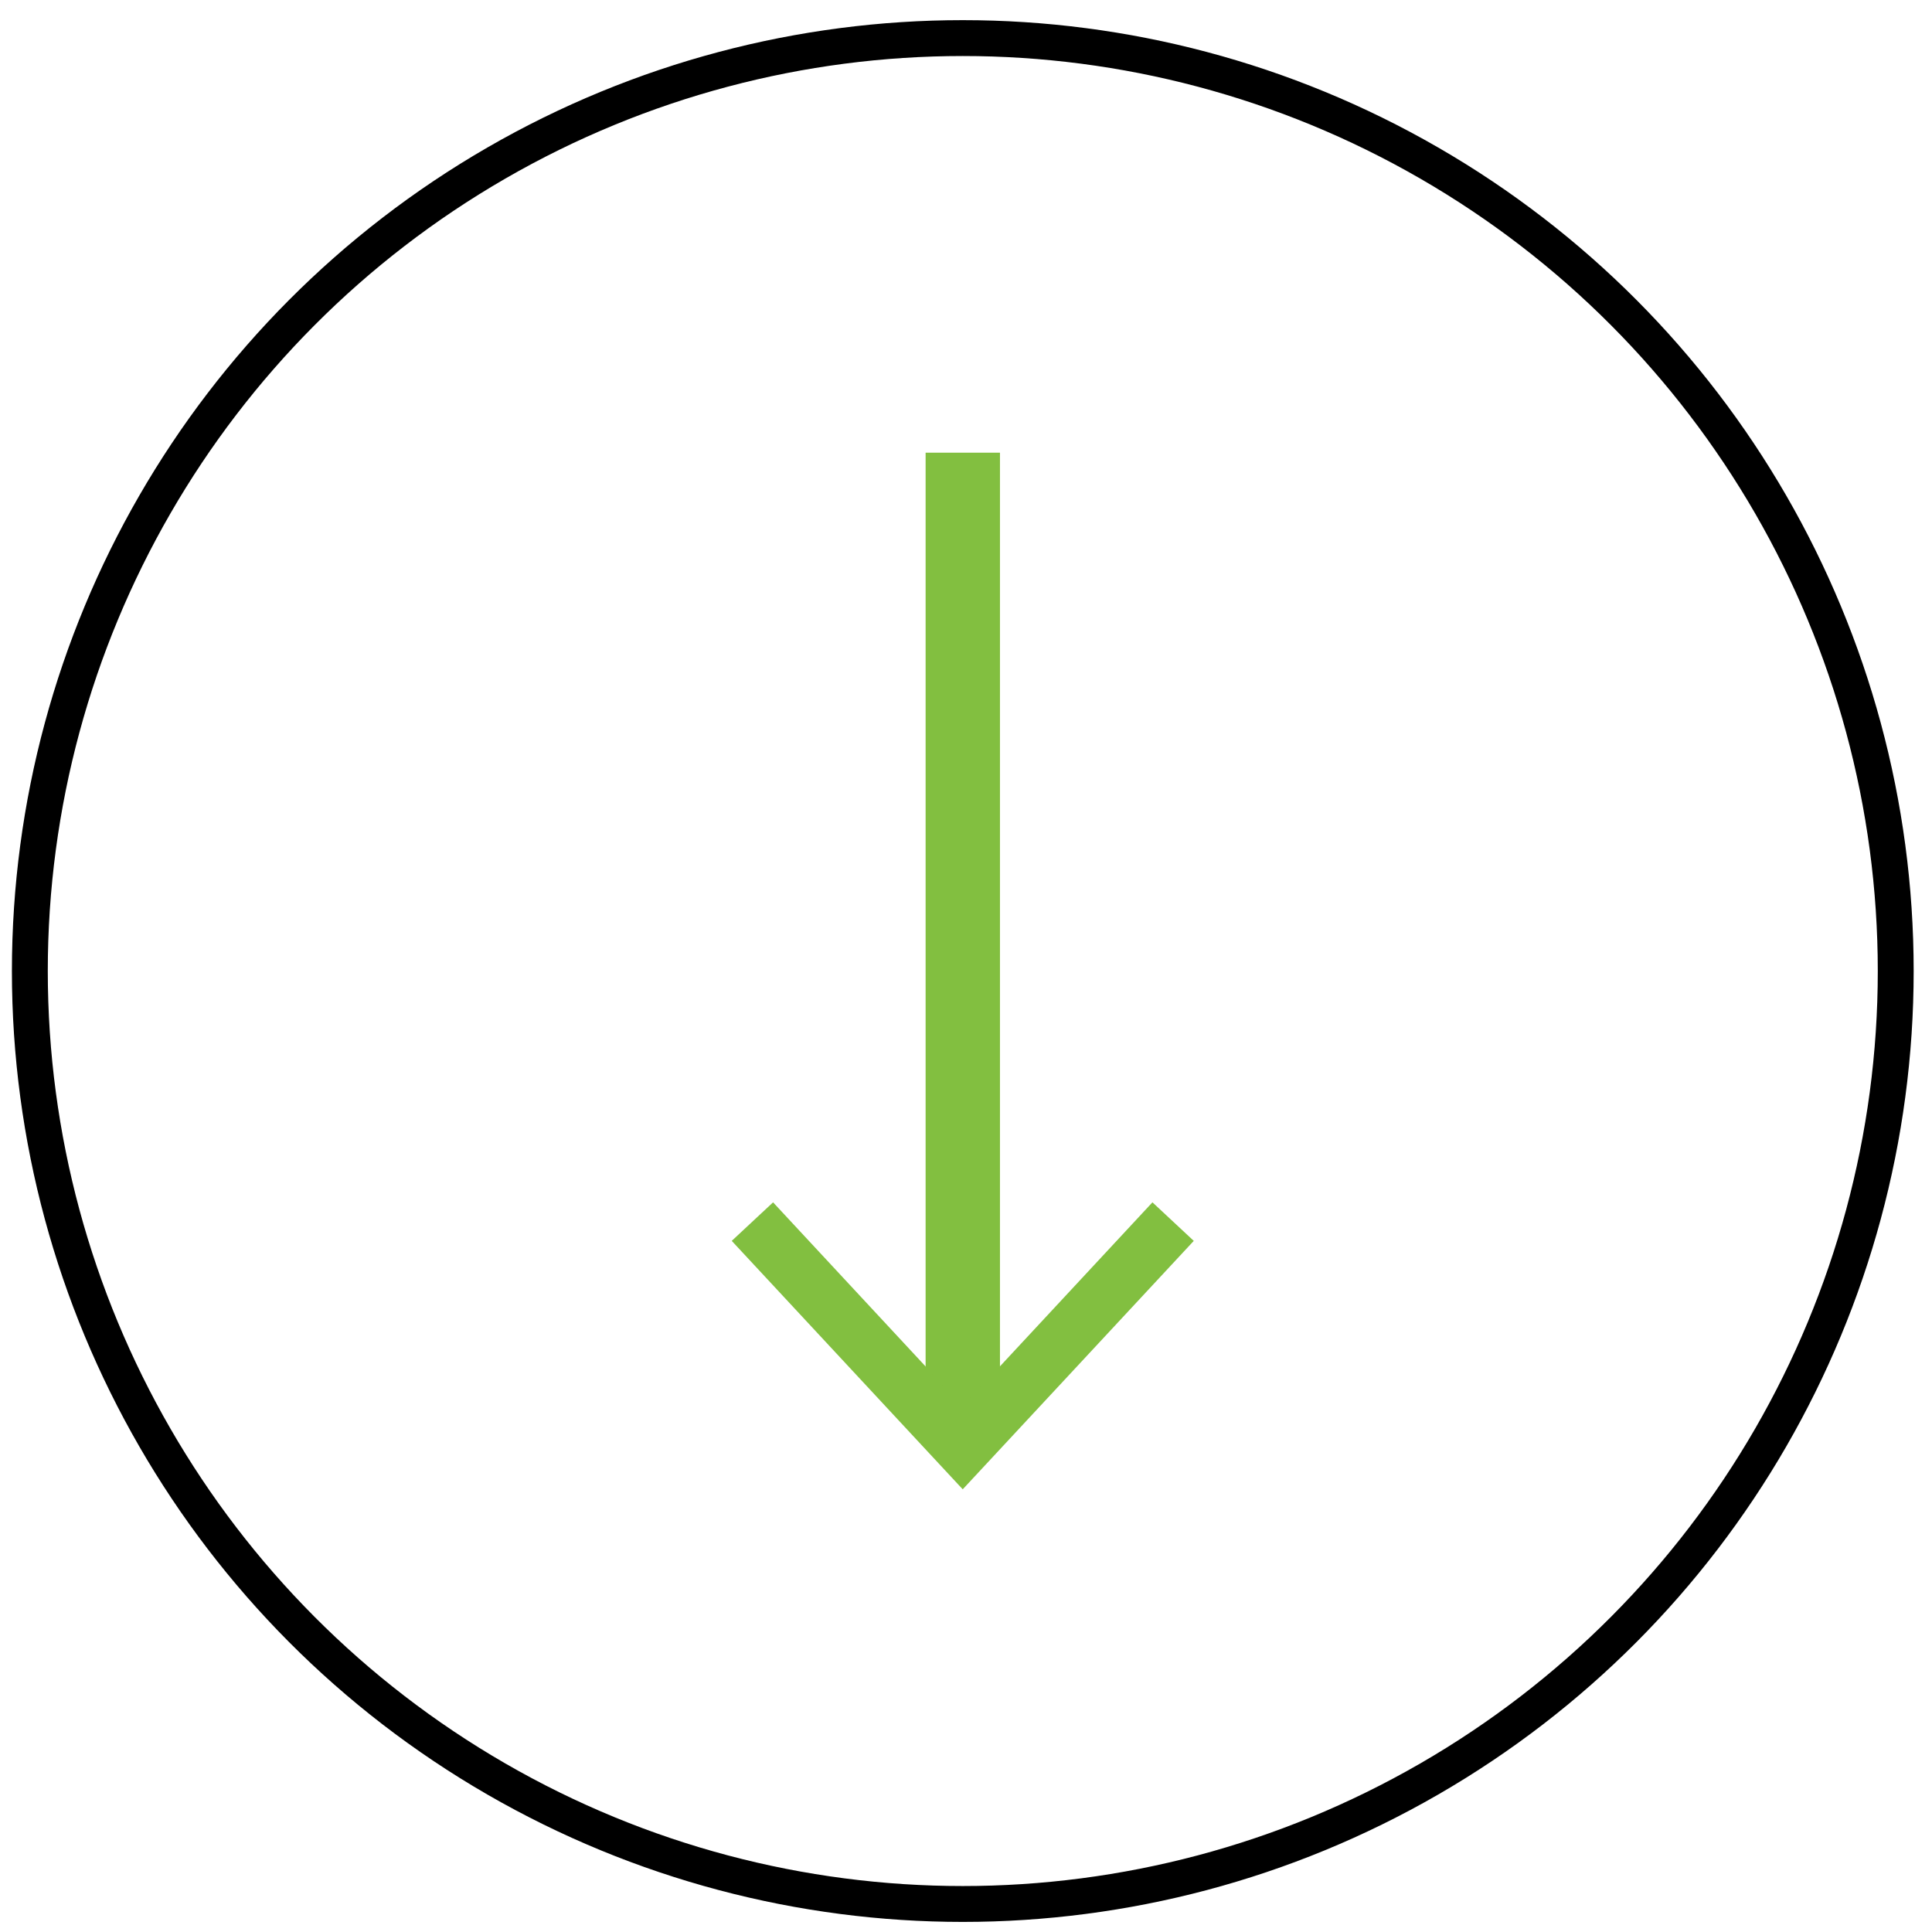 <svg xmlns="http://www.w3.org/2000/svg" id="Layer_1" data-name="Layer 1" viewBox="0 0 297.77 297.77"><defs><style> .cls-1 { stroke: #82bf40; stroke-width: 11.46px; } .cls-1, .cls-2 { fill: none; stroke-miterlimit: 10; } .cls-2 { stroke: #000; stroke-width: 5.53px; } .cls-3 { fill: #82bf40; stroke-width: 0px; } </style></defs><g><line class="cls-1" x1="148.39" y1="69.77" x2="148.39" y2="220.1"></line><polygon class="cls-3" points="112.78 191.25 119.15 185.31 148.38 216.76 177.62 185.31 183.99 191.25 148.38 229.54 112.78 191.25"></polygon></g><circle class="cls-2" cx="148.39" cy="149.66" r="143.79"></circle></svg>